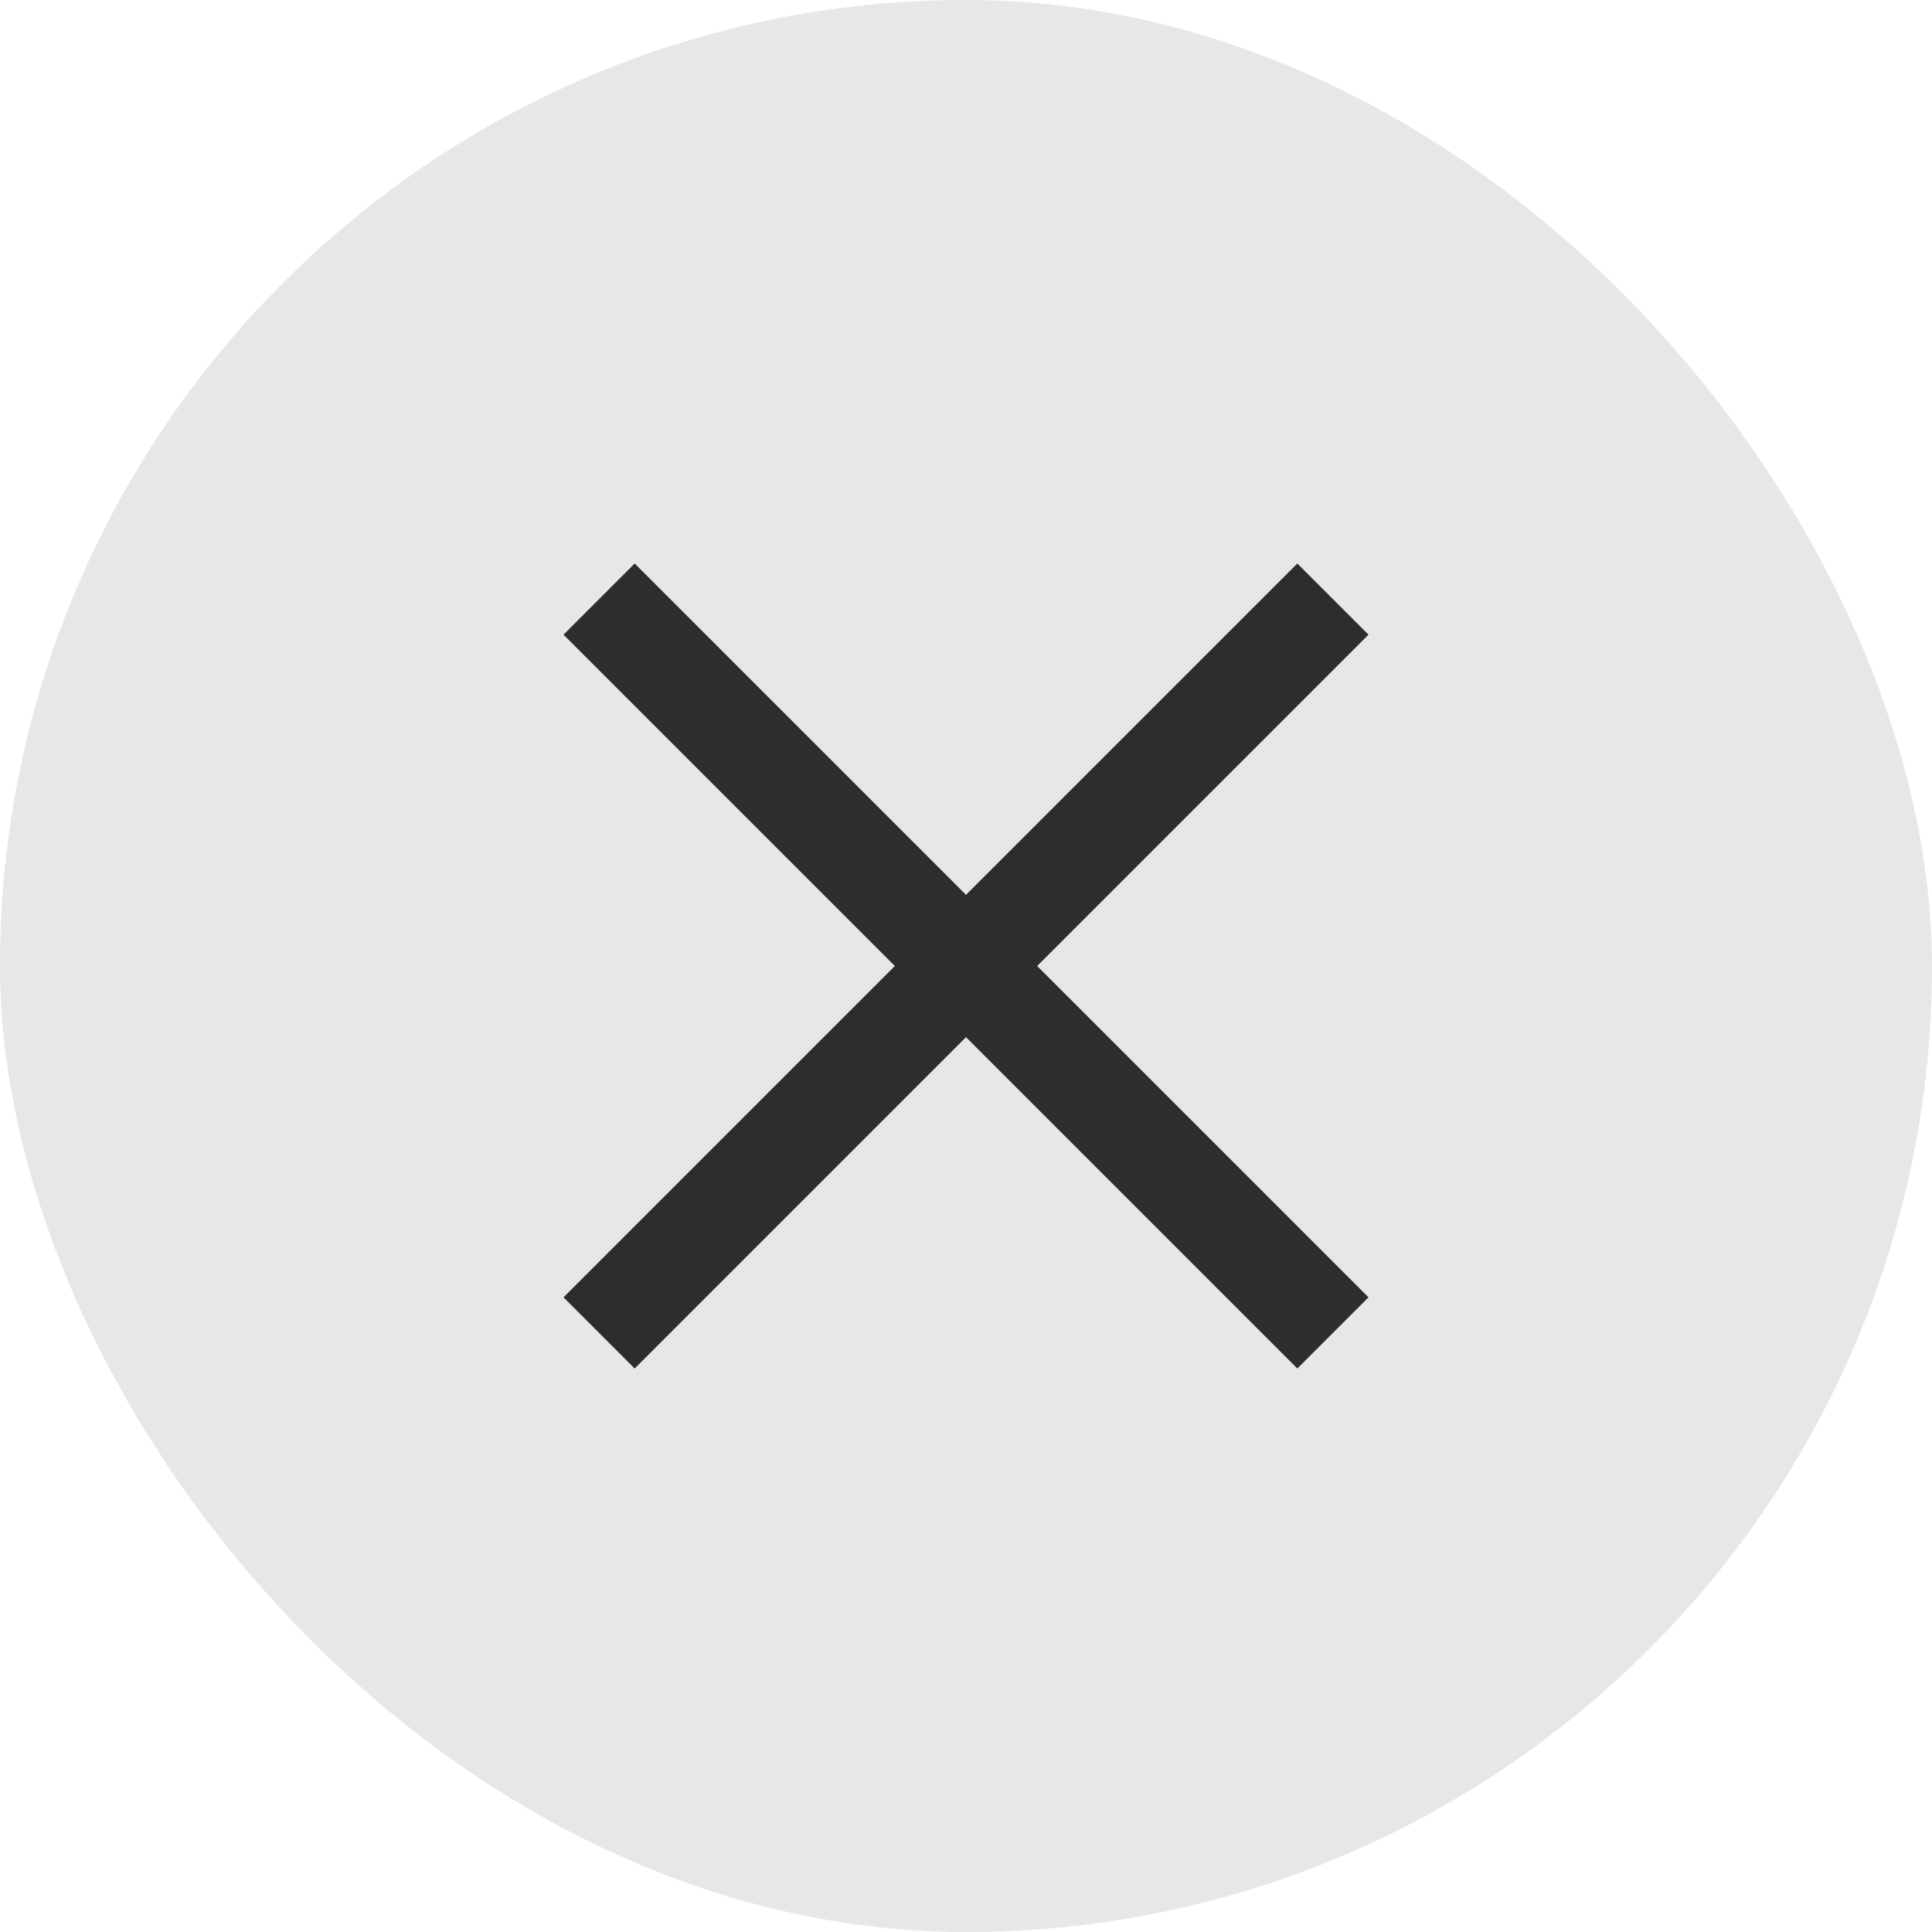 <svg width="24" height="24" viewBox="0 0 24 24" fill="none" xmlns="http://www.w3.org/2000/svg">
<rect width="24" height="24" rx="12" fill="#E1E1E1" fill-opacity="0.8"/>
<path d="M12.884 12L17 7.884L16.116 7L12 11.116L7.884 7L7 7.884L11.116 12L7 16.116L7.884 17L12 12.884L16.116 17L17 16.116L12.884 12Z" fill="#2D2D2D"/>
</svg>
